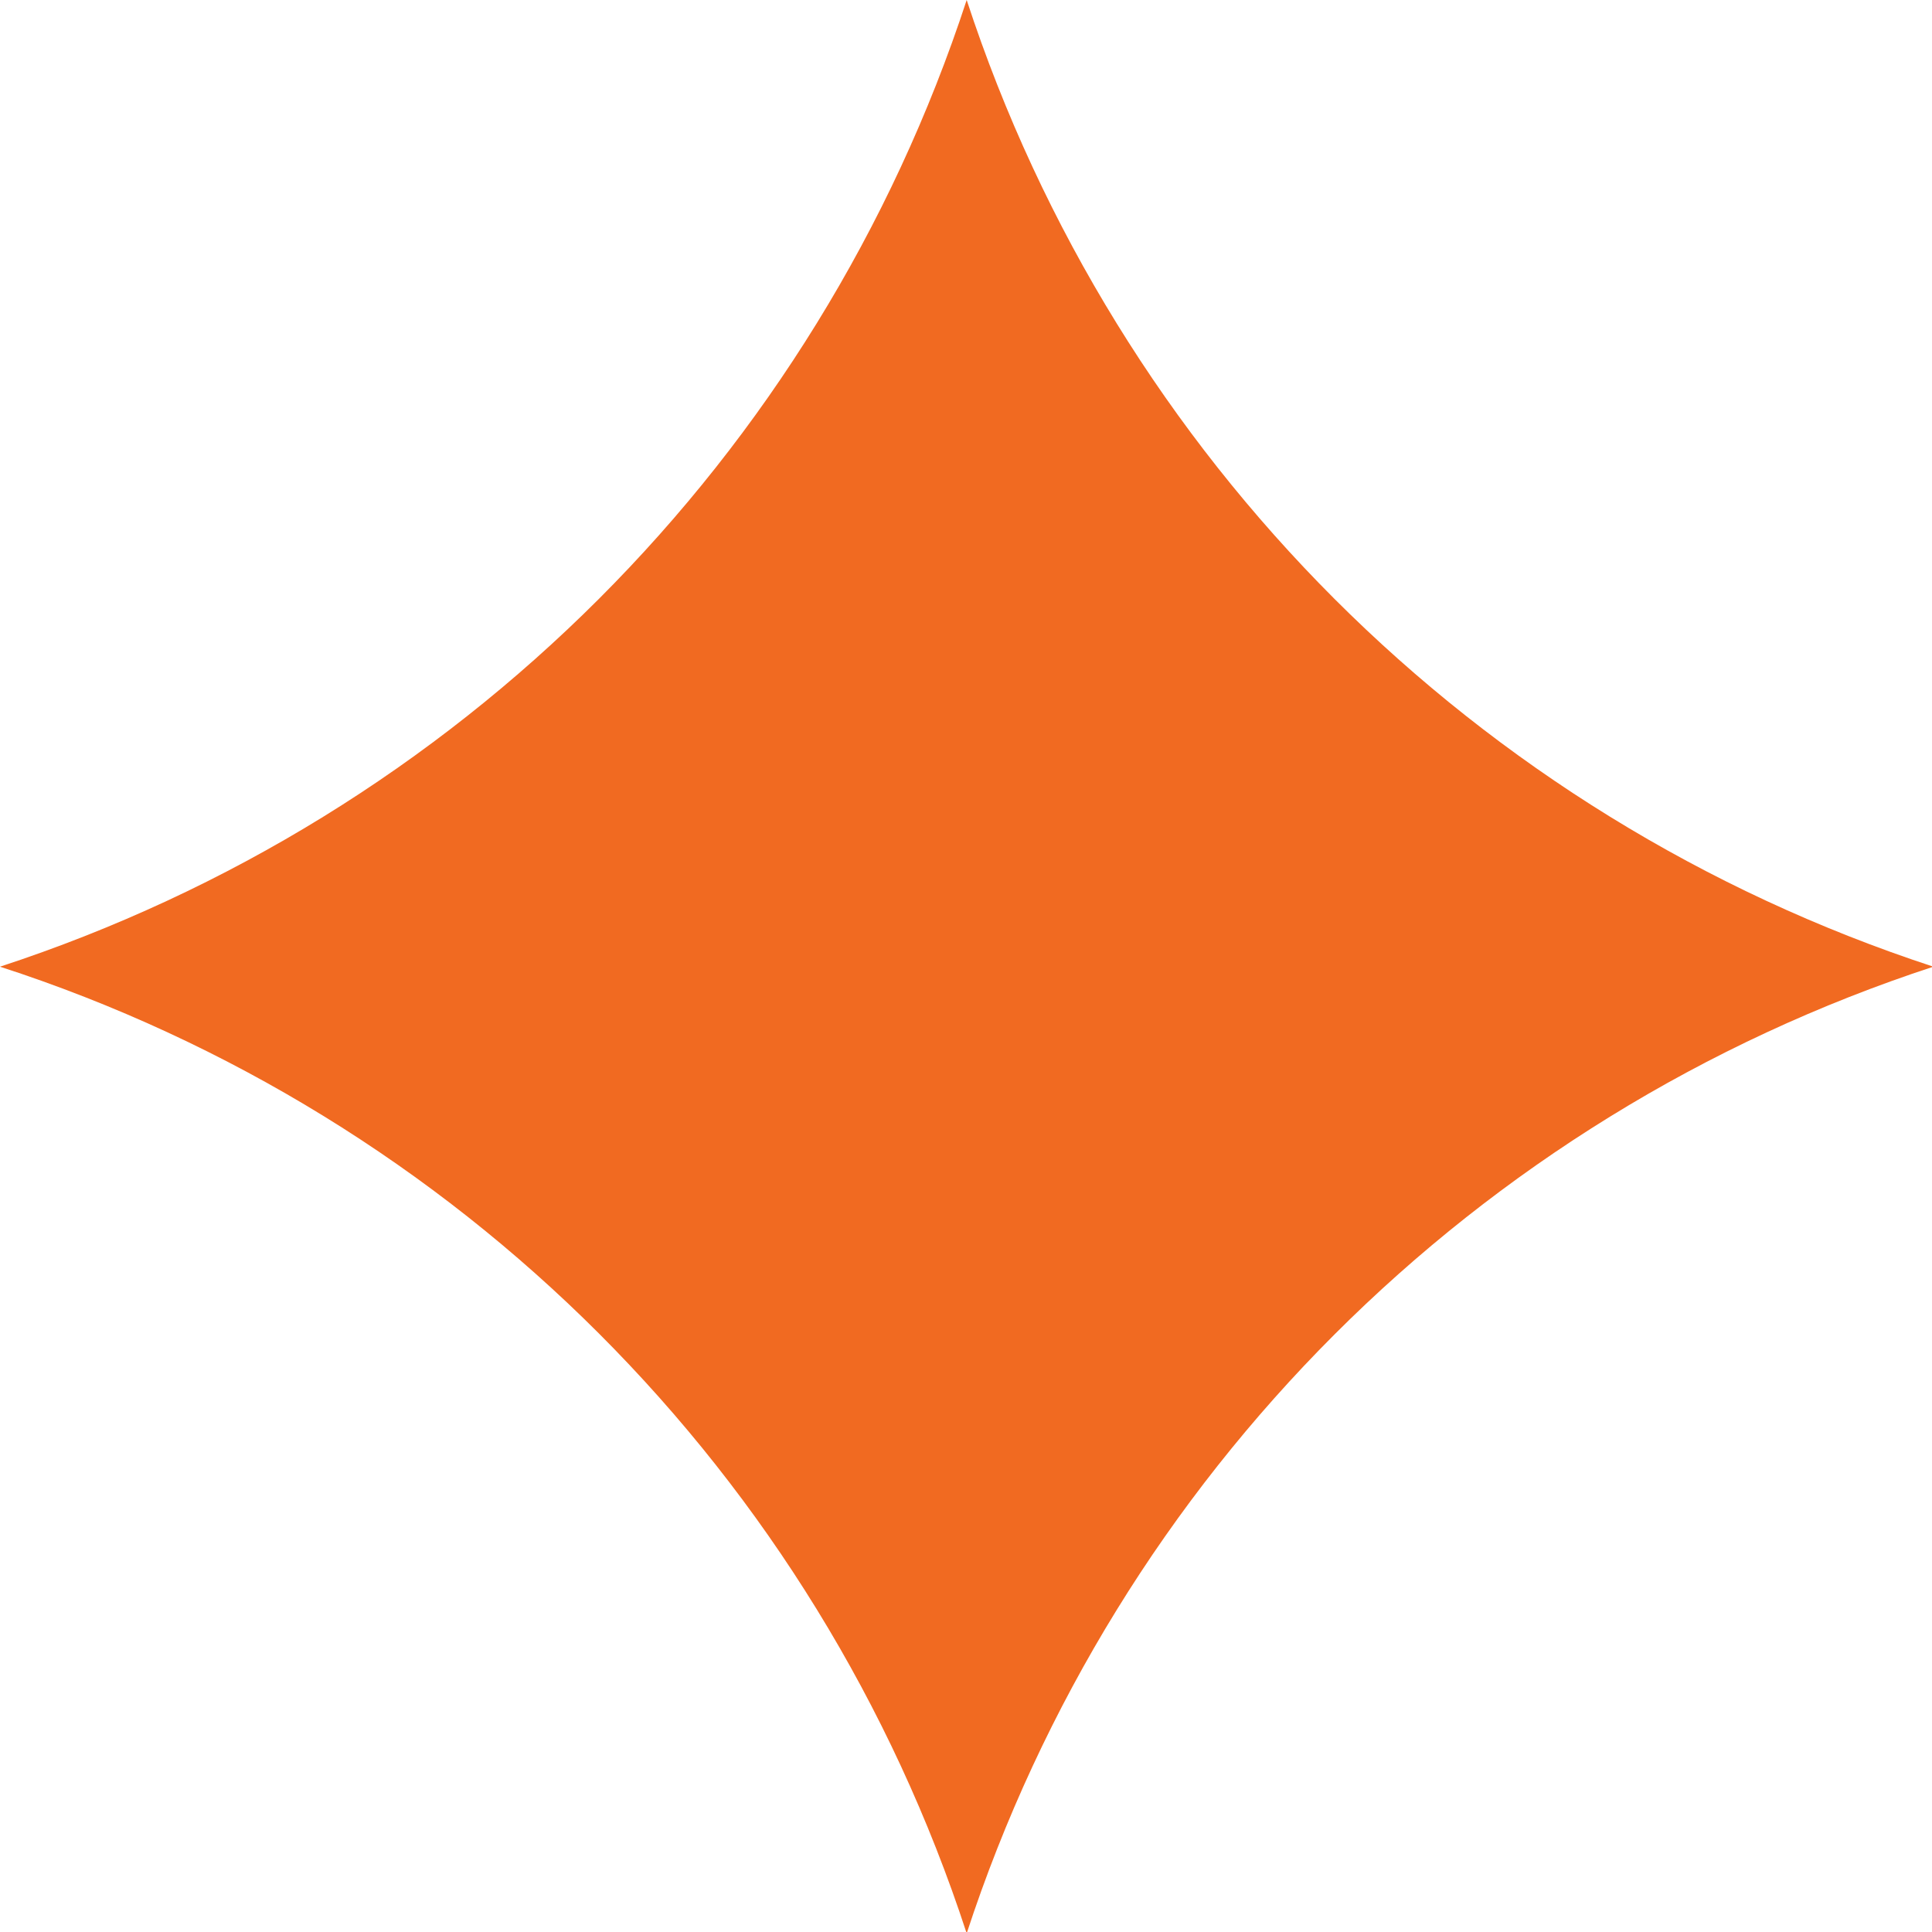 <?xml version="1.0" encoding="utf-8"?>
<!-- Generator: Adobe Illustrator 27.8.0, SVG Export Plug-In . SVG Version: 6.00 Build 0)  -->
<svg version="1.1" id="Laag_1" xmlns="http://www.w3.org/2000/svg" xmlns:xlink="http://www.w3.org/1999/xlink" x="0px" y="0px"
	 viewBox="0 0 141.7 141.7" style="enable-background:new 0 0 141.7 141.7;" xml:space="preserve">
<style type="text/css">
	.st0{fill:#F16A21;}
</style>
<path class="st0" d="M0,70.9L0,70.9L0,70.9C33.6,59.9,59.9,33.6,70.9,0l0,0l0,0c11,33.6,37.3,59.9,70.9,70.9l0,0l0,0
	c-33.6,11-59.9,37.3-70.9,70.9l0,0l0,0C59.9,108.1,33.6,81.8,0,70.9z"/>
</svg>
